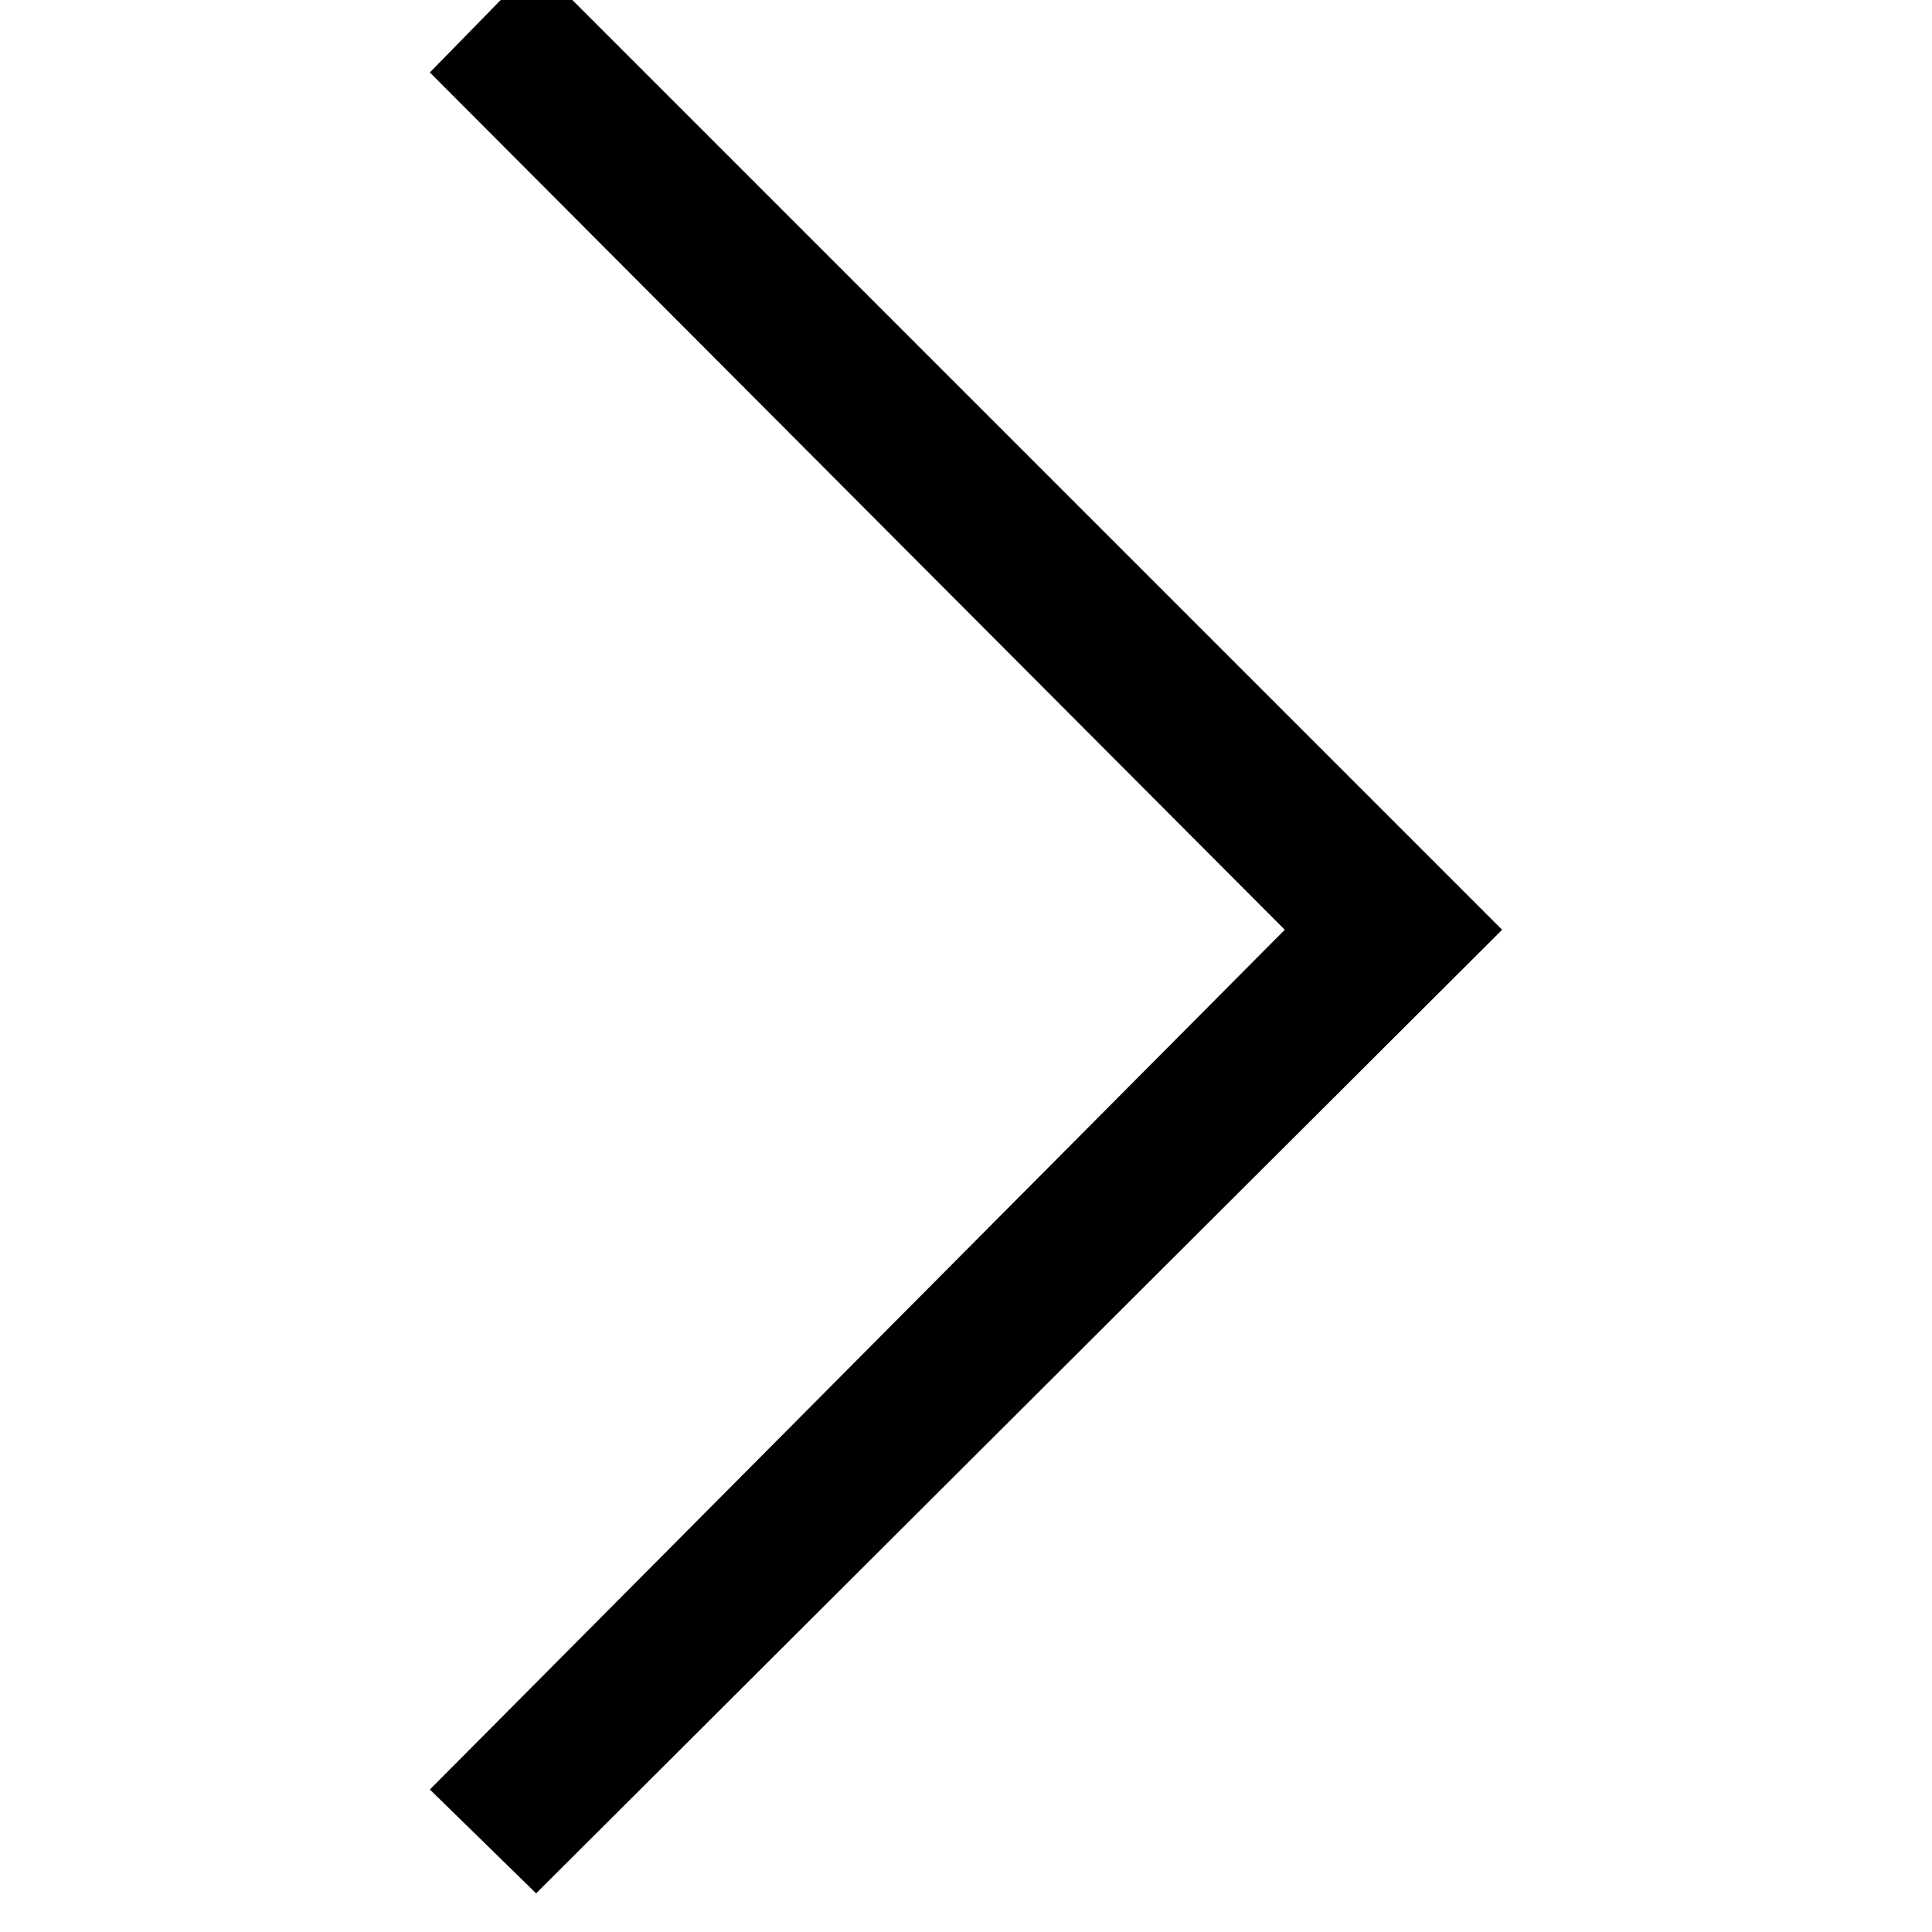 <?xml version="1.0" encoding="utf-8"?>
<!-- Generator: Adobe Illustrator 25.3.1, SVG Export Plug-In . SVG Version: 6.00 Build 0)  -->
<svg version="1.1" id="レイヤー_1" xmlns="http://www.w3.org/2000/svg" xmlns:xlink="http://www.w3.org/1999/xlink" x="0px"
	 y="0px" viewBox="0 0 80 80" style="enable-background:new 0 0 80 80;" width="80" height="80" xml:space="preserve">
<polygon points="62.2,38.5 22.2,78.4 17.8,74.1 53.2,38.5 17.8,3 22.2,-1.5 "/>
</svg>
